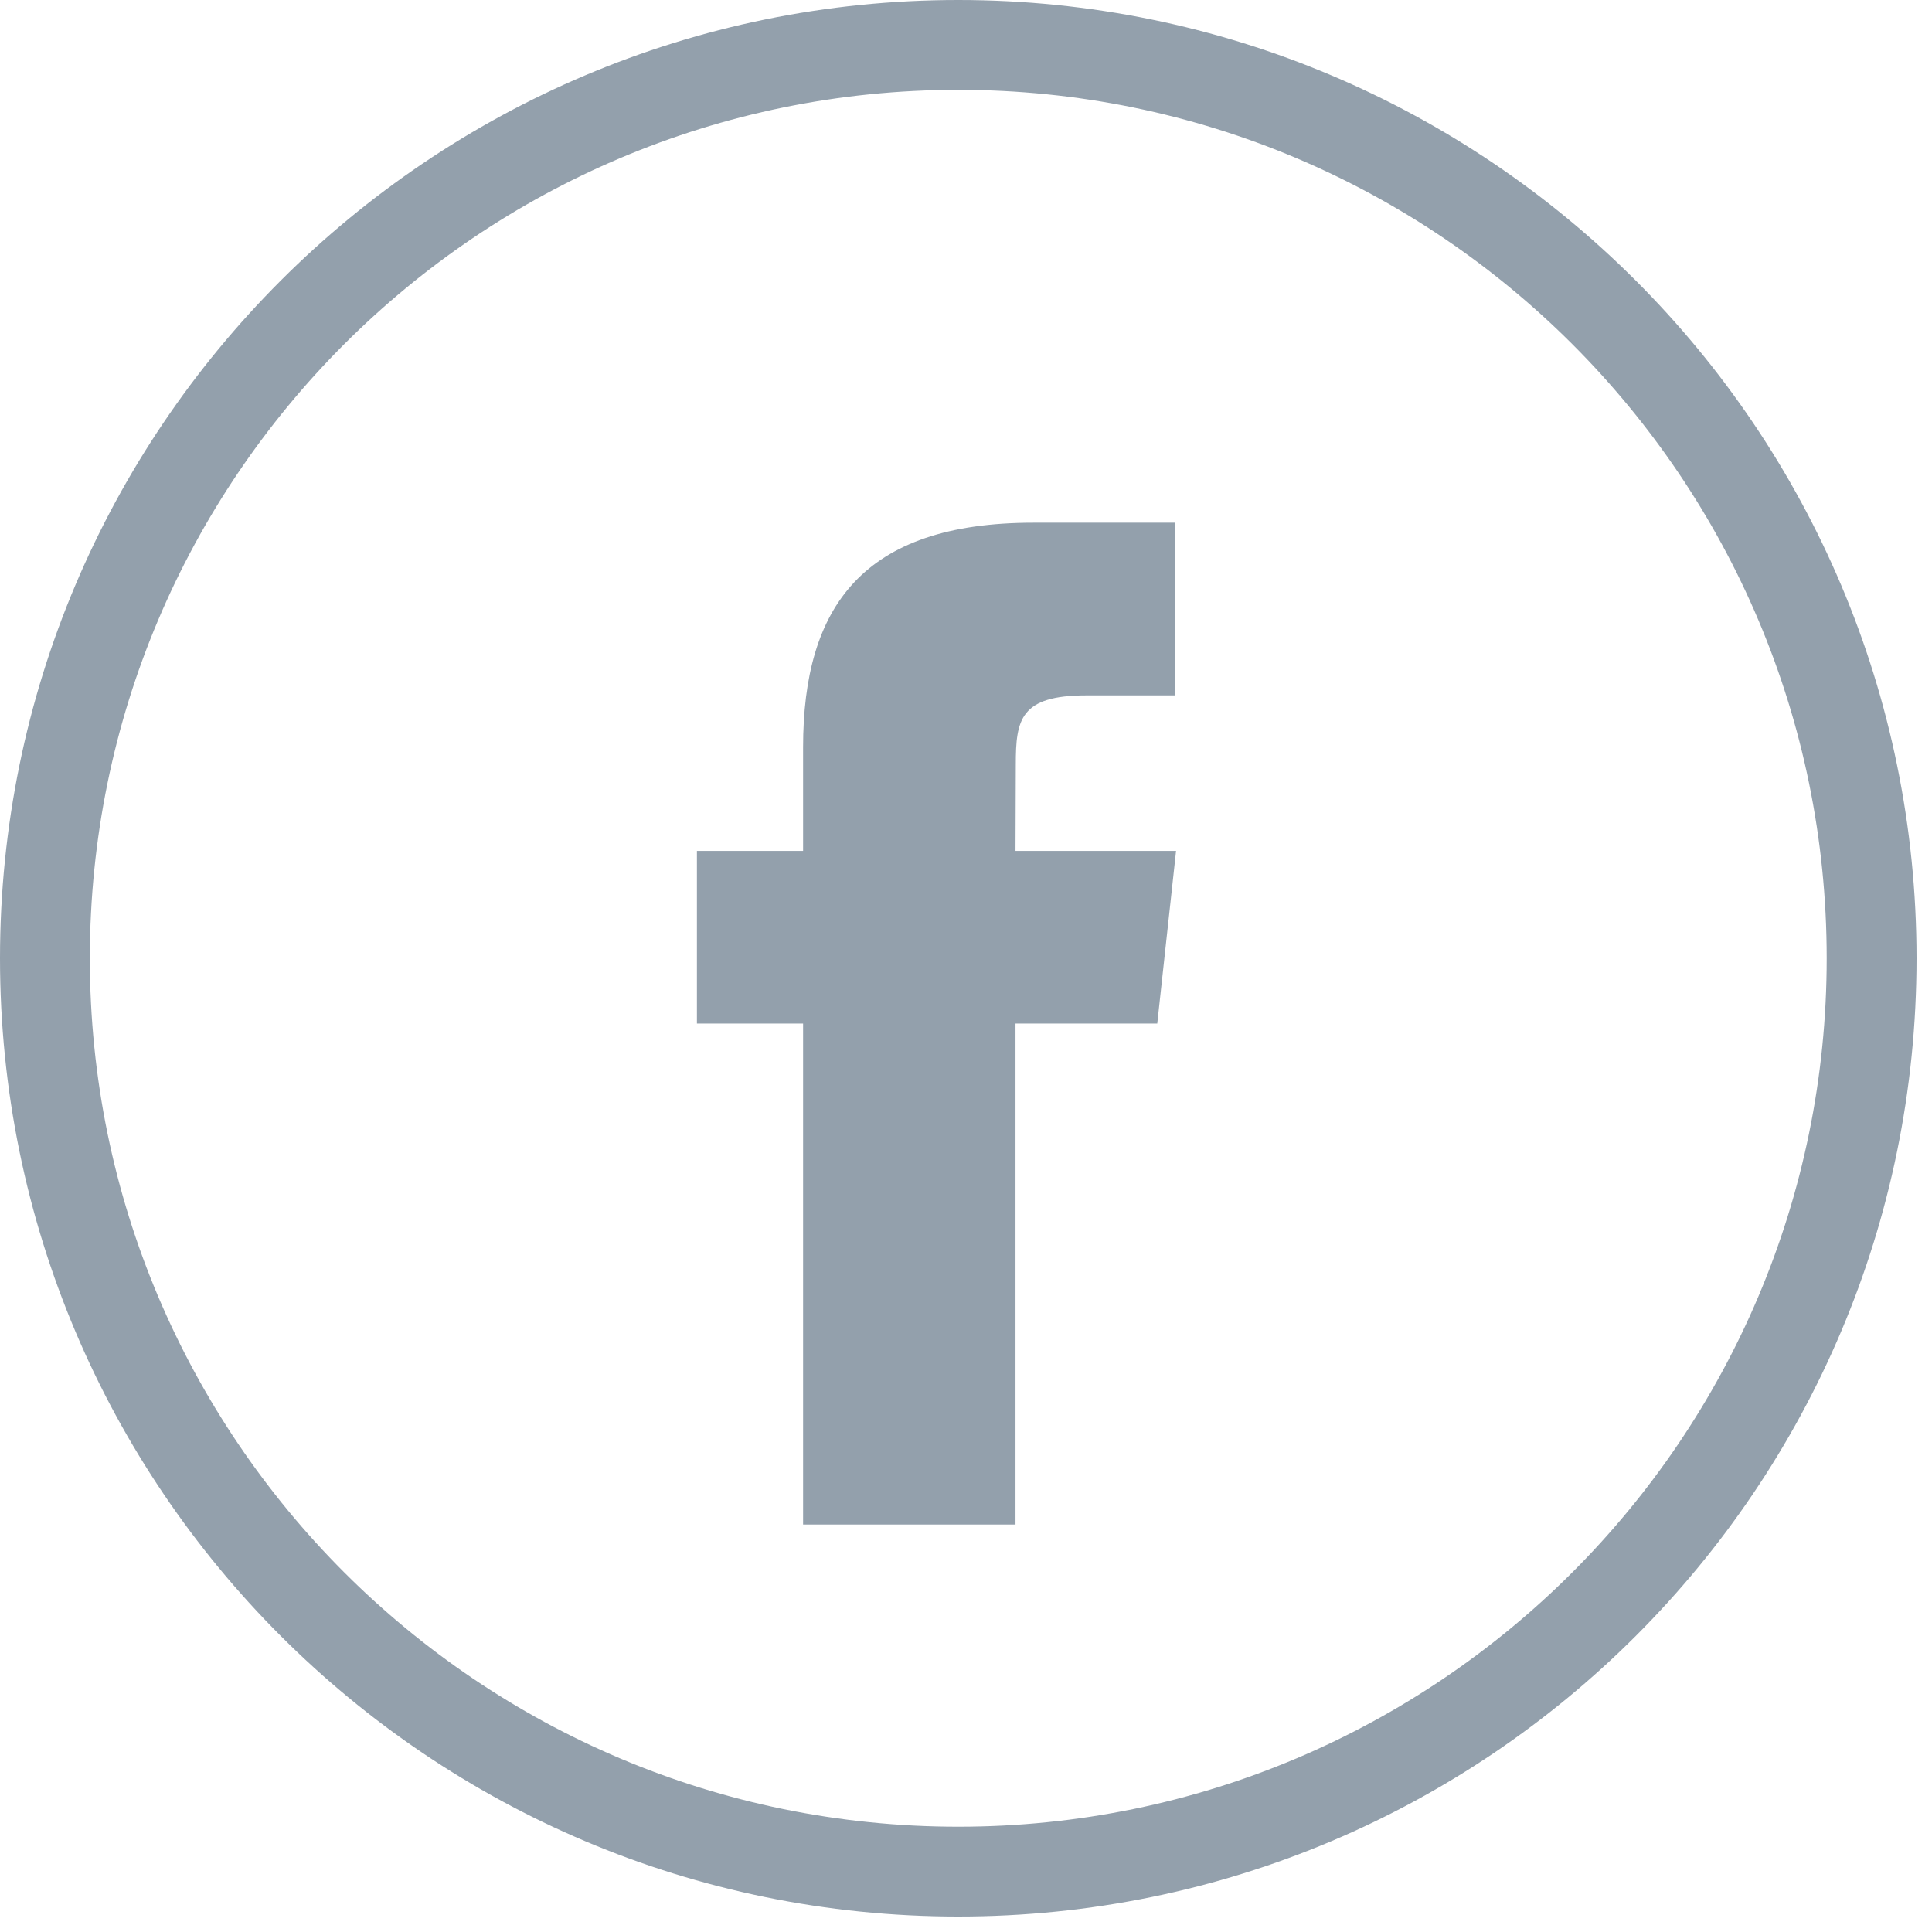 <svg xmlns="http://www.w3.org/2000/svg" width="32" height="32" viewBox="0 0 32 32"><g transform="scale(0.031 0.031)"><path fill="#93a0ac" d="M512-0c282.77 0 512 229.23 512 512s-229.23 512-512 512c-282.77 0-512-229.23-512-512s229.23-512 512-512zM512 48c-256.26 0-464 207.74-464 464s207.74 464 464 464c256.26 0 464-207.74 464-464s-207.74-464-464-464zM627.843 279.273v92.264h-47.34c-35.427 0-37.768 12.889-37.768 36.943l-0.156 46.166h85.784l-10.040 92.23h-75.744v267.67h-113.495v-267.67h-56.721v-92.23h56.721v-55.372c0-75.237 32.011-120.001 123.015-120.001h75.744z"></path></g></svg>